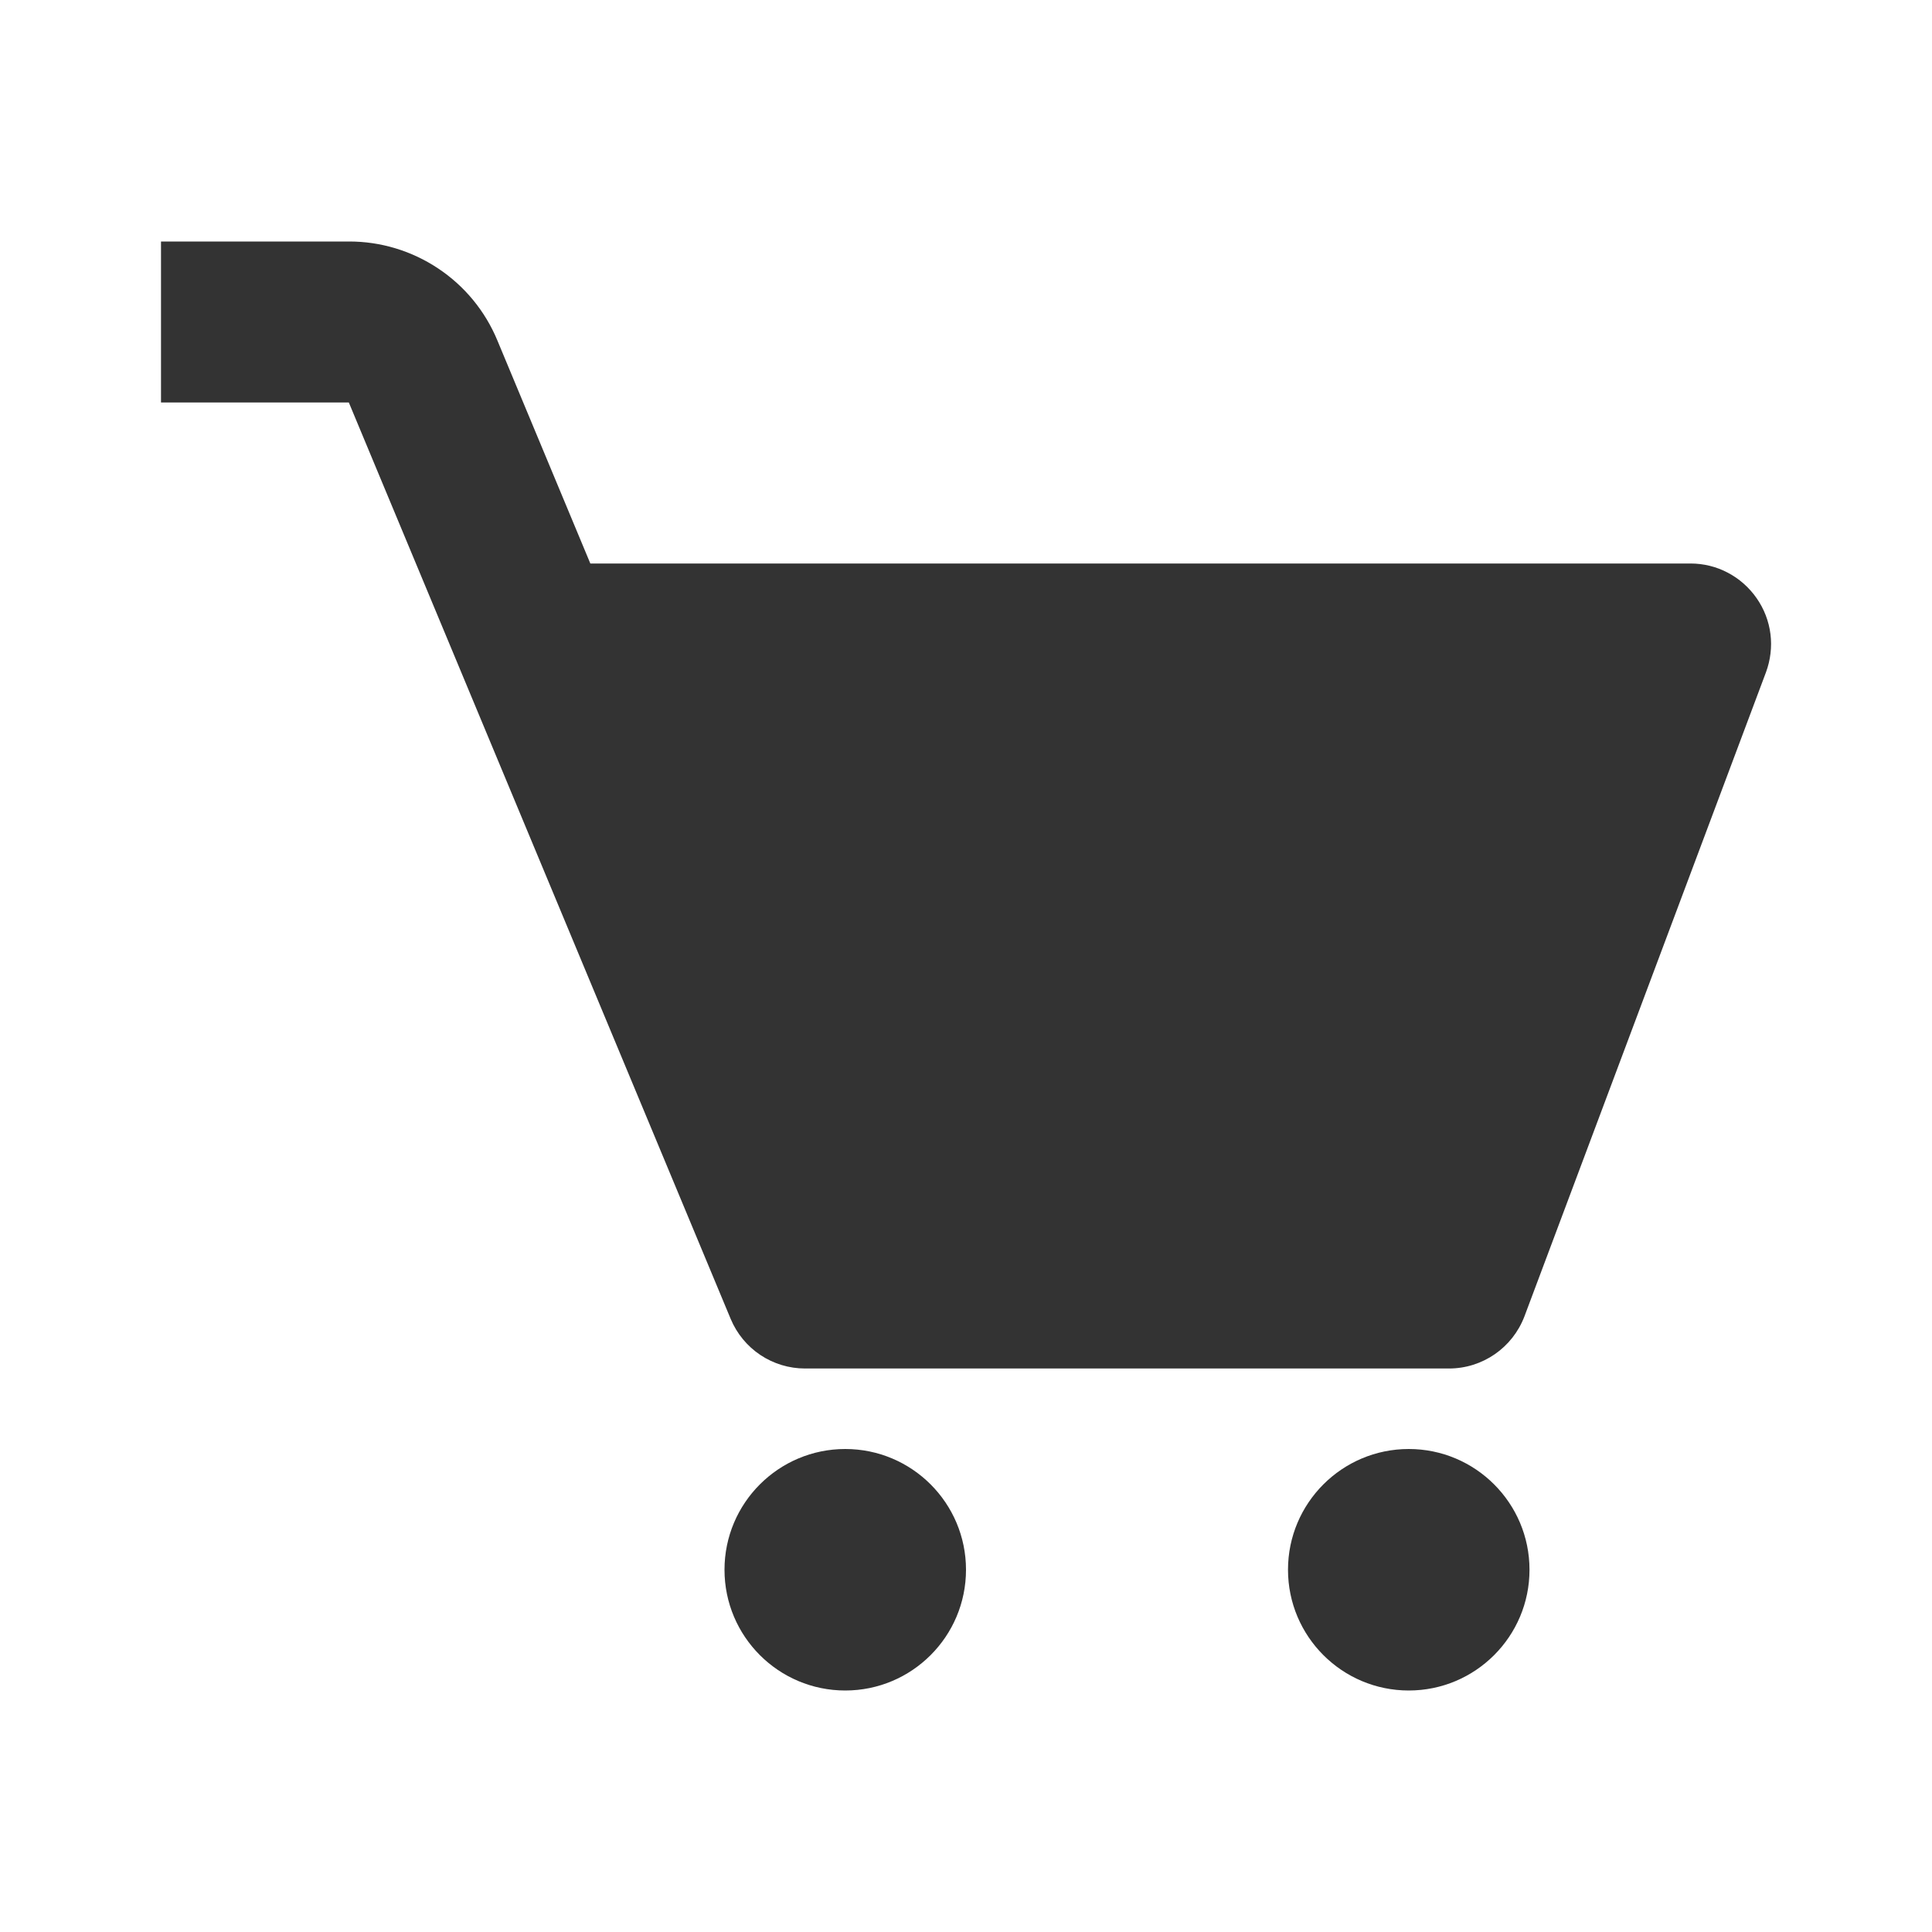 <svg width="18" height="18" viewBox="0 0 18 18" fill="none" xmlns="http://www.w3.org/2000/svg">
<path d="M16.366 5.573C16.297 5.474 16.205 5.392 16.098 5.336C15.991 5.279 15.871 5.25 15.75 5.25H5.5L4.634 3.172C4.521 2.899 4.329 2.665 4.082 2.501C3.836 2.337 3.546 2.249 3.25 2.25H1.5V3.75H3.25L6.808 12.289C6.865 12.425 6.961 12.542 7.084 12.624C7.207 12.706 7.352 12.75 7.5 12.75H13.5C13.813 12.75 14.092 12.556 14.203 12.264L16.453 6.264C16.495 6.15 16.51 6.028 16.495 5.908C16.48 5.788 16.436 5.673 16.366 5.573V5.573Z" fill="#333"/>
<path d="M7.875 15.75C8.496 15.75 9 15.246 9 14.625C9 14.004 8.496 13.5 7.875 13.5C7.254 13.5 6.75 14.004 6.75 14.625C6.75 15.246 7.254 15.75 7.875 15.75Z" fill="#333"/>
<path d="M13.125 15.75C13.746 15.75 14.25 15.246 14.25 14.625C14.25 14.004 13.746 13.5 13.125 13.5C12.504 13.5 12 14.004 12 14.625C12 15.246 12.504 15.75 13.125 15.75Z" fill="#333"/>
</svg>
